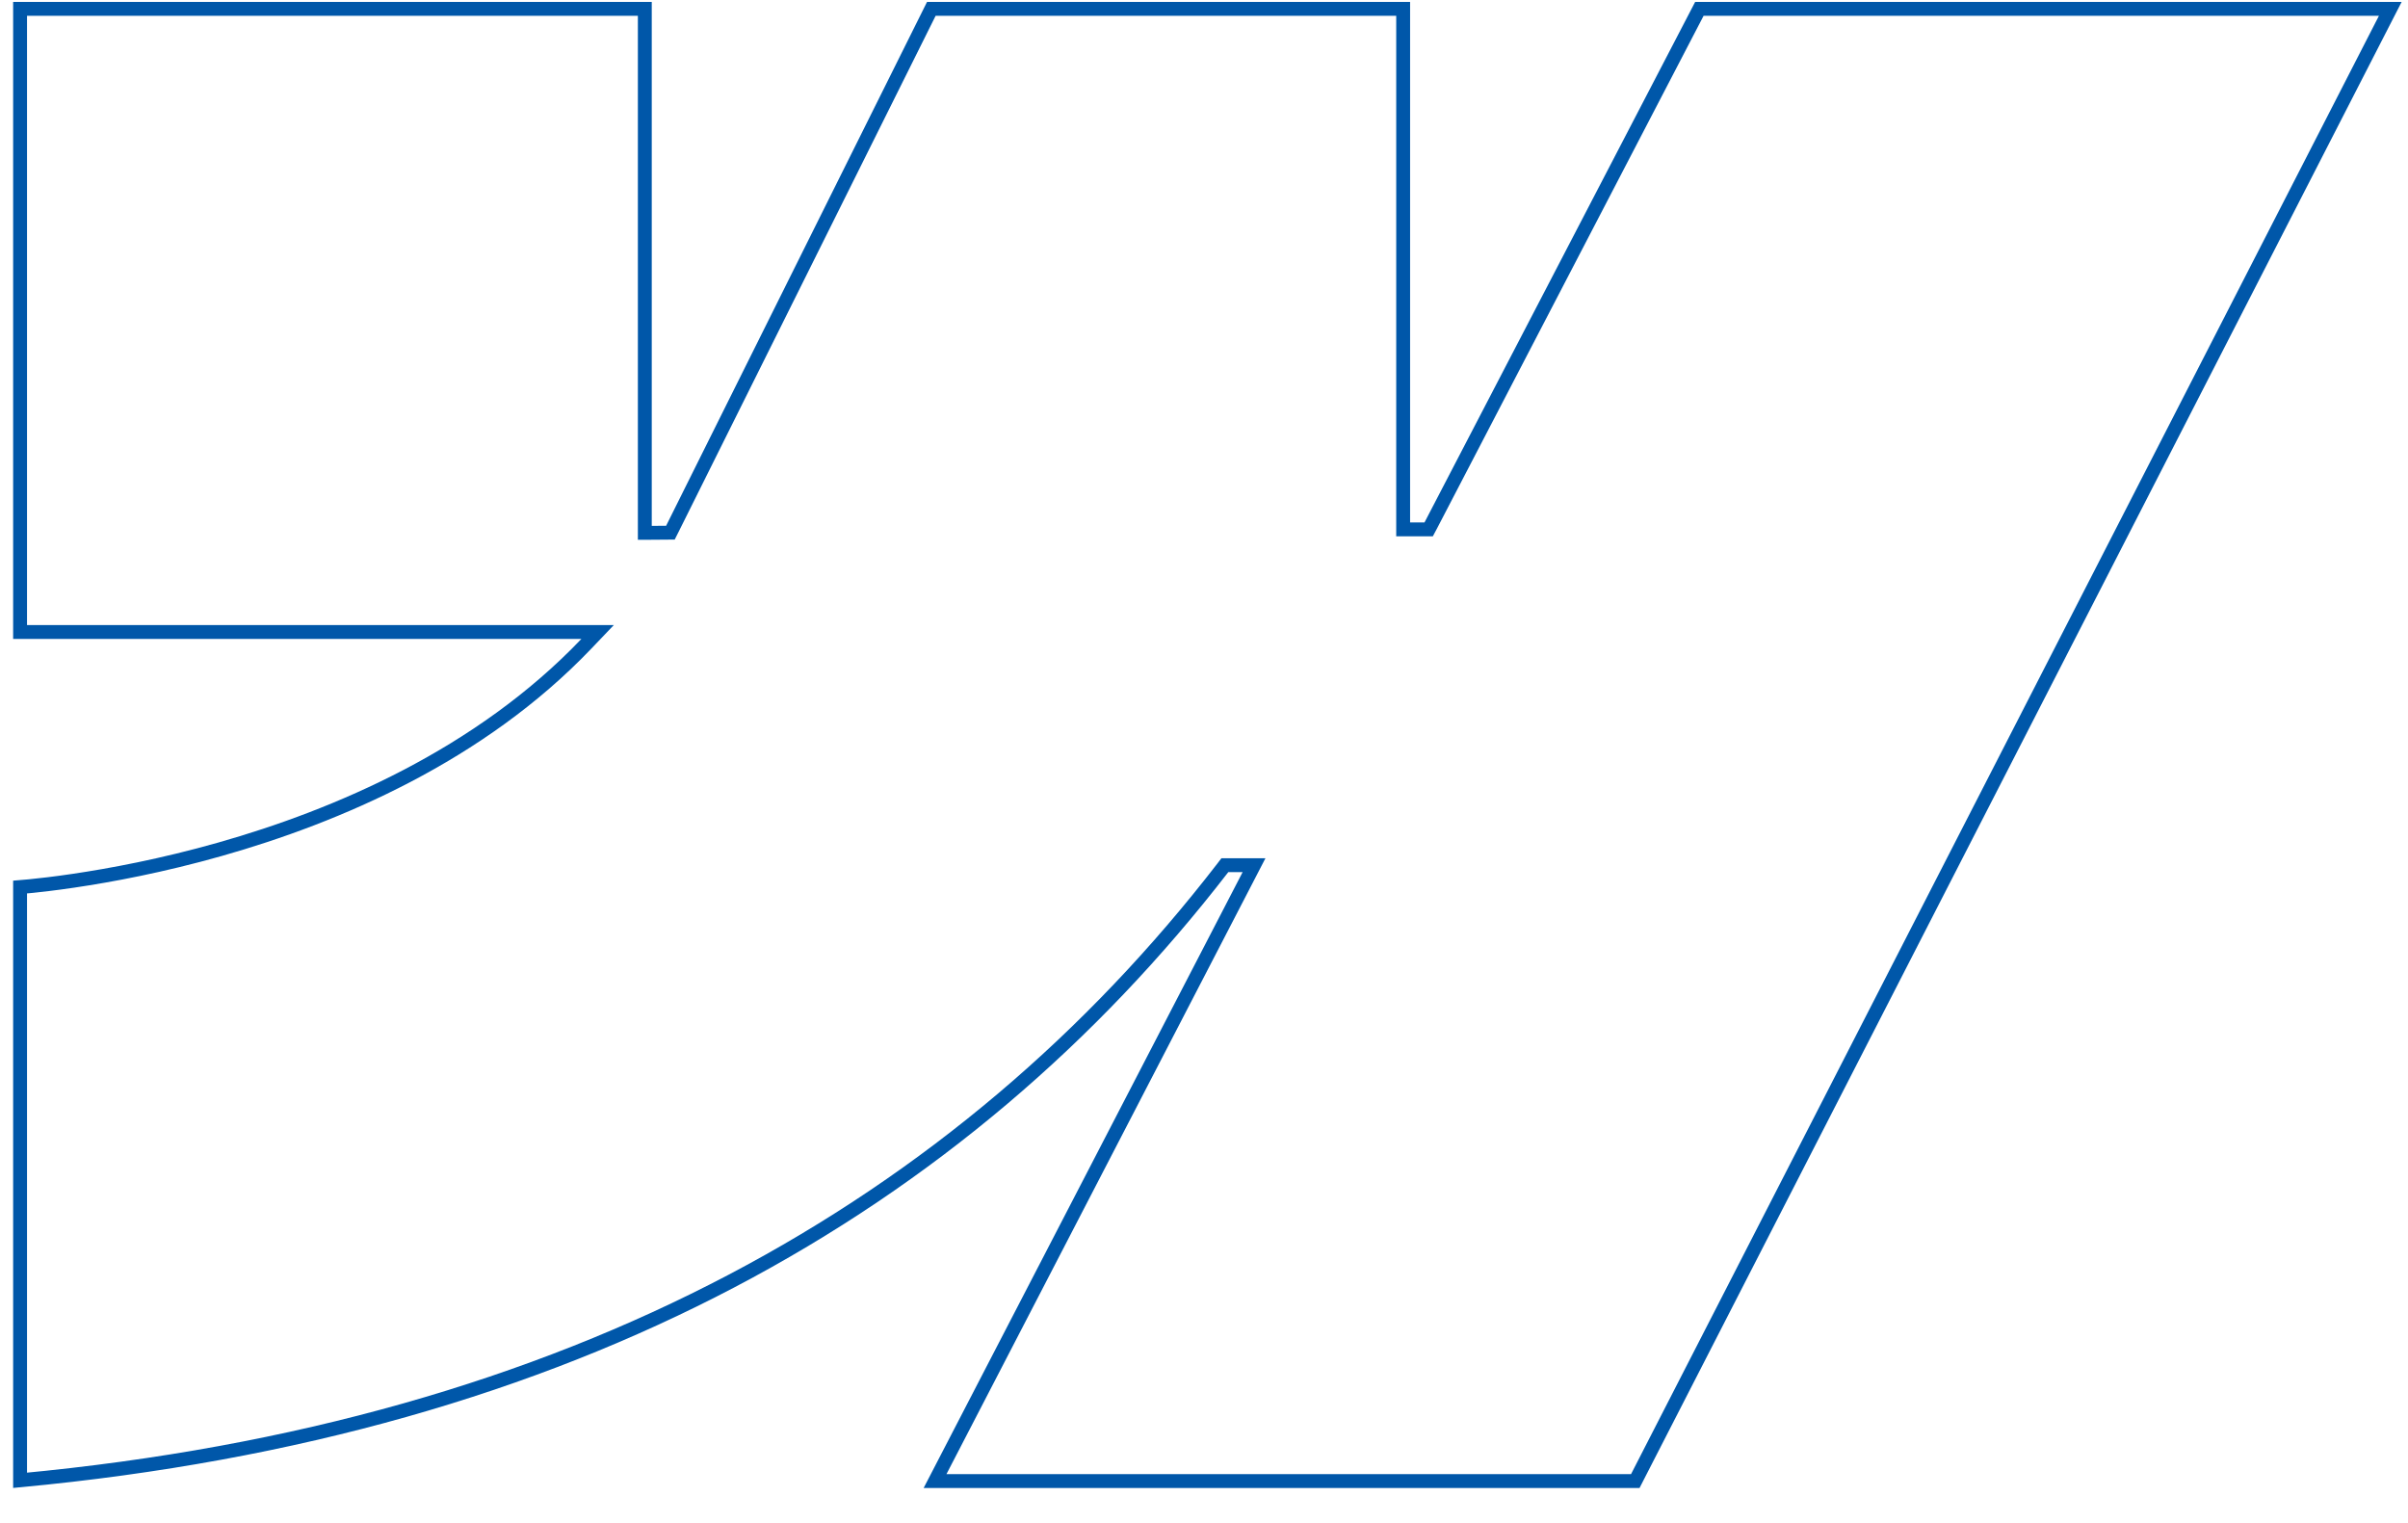 <svg width="68" height="43" viewBox="0 0 68 43" fill="none" xmlns="http://www.w3.org/2000/svg">
<path d="M18.209 0.25V15.045L18.407 15.044L18.811 15.041L18.932 15.04L18.986 14.933L26.3 0.25H39.624V14.948H40.344L40.4 14.843L47.989 0.25H67.5L46.179 41.819H26.405L35.265 24.715L35.413 24.429H34.589L34.531 24.505C27.17 34.034 16.202 40.33 0.567 41.798V25.046C0.637 25.04 0.727 25.033 0.835 25.023C1.126 24.994 1.547 24.947 2.071 24.869C3.117 24.715 4.575 24.445 6.22 23.978C9.505 23.046 13.555 21.326 16.56 18.176L16.876 17.845H0.567V0.25H18.209Z" stroke="#0057A9" stroke-width="0.392"/>
</svg>
